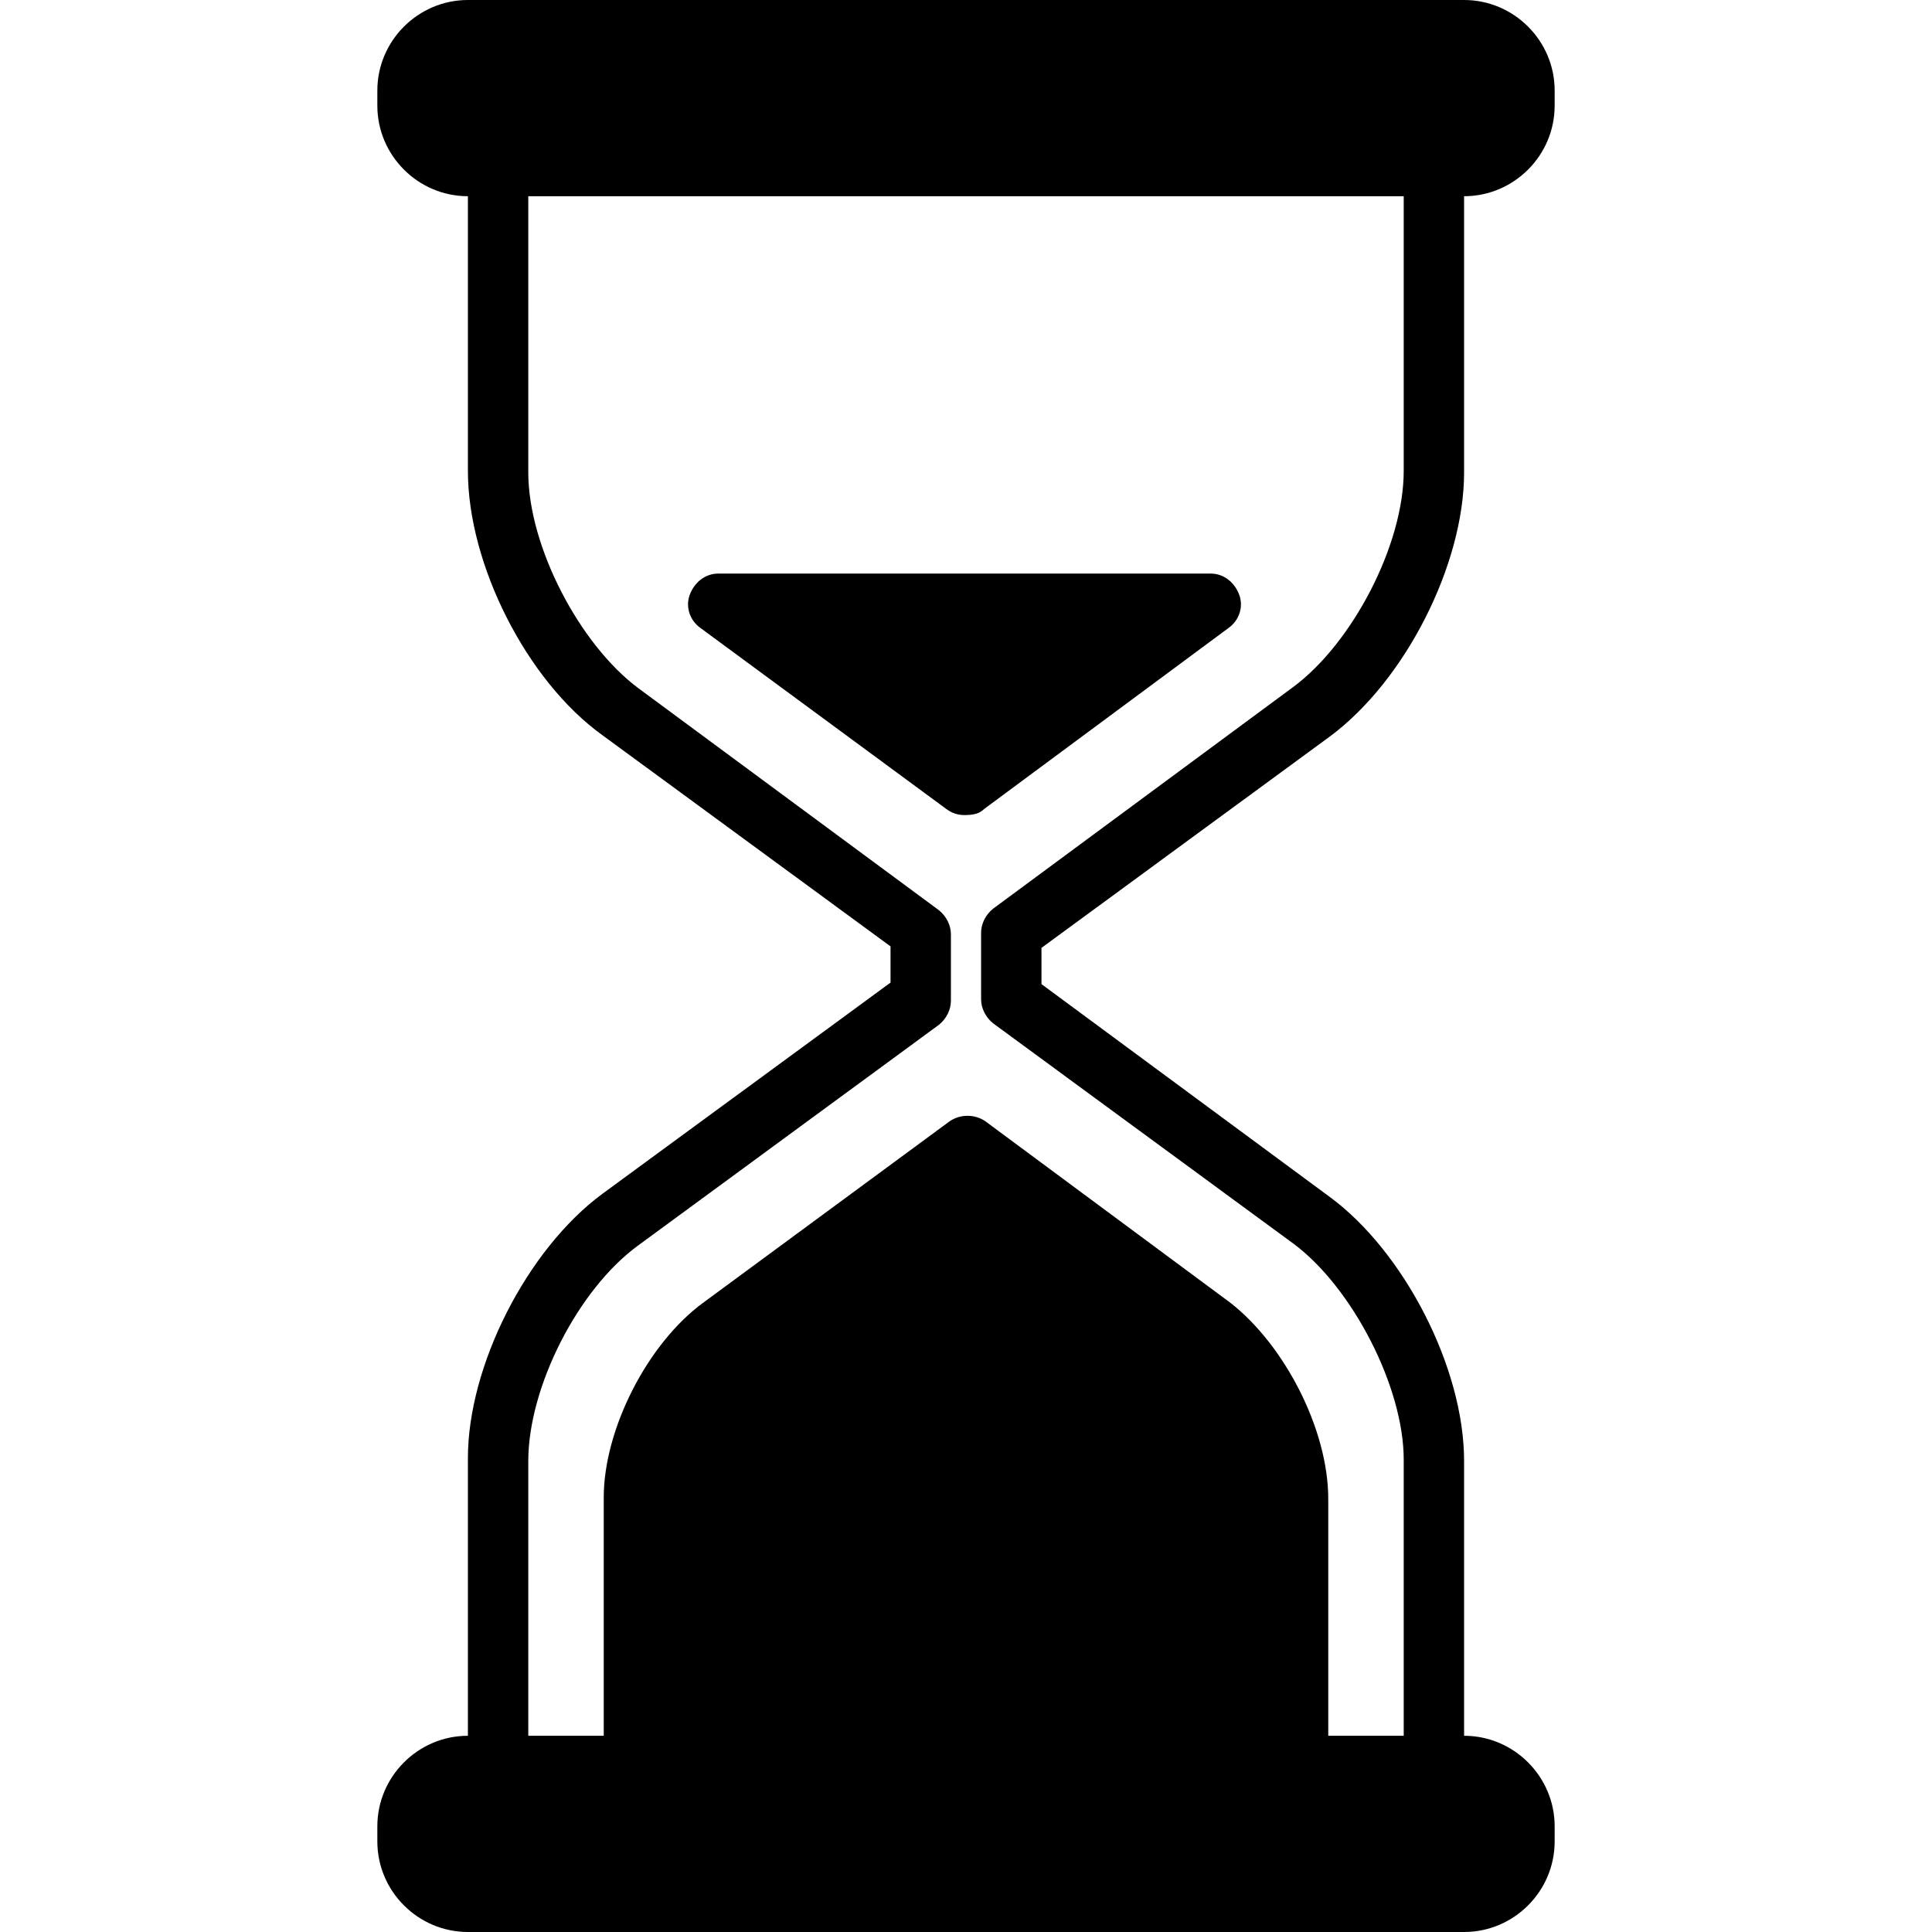 <?xml version="1.0" ?><!DOCTYPE svg  PUBLIC '-//W3C//DTD SVG 1.1//EN'  'http://www.w3.org/Graphics/SVG/1.1/DTD/svg11.dtd'><svg enable-background="new 0 0 128 128" height="128px" id="Layer_1" version="1.1" viewBox="0 0 128 128" width="128px" xml:space="preserve" xmlns="http://www.w3.org/2000/svg" xmlns:xlink="http://www.w3.org/1999/xlink"><path d="M25,121v1c0,3.3,2.7,6,6,6h66c3.3,0,6-2.7,6-6v-1c0-3.3-2.7-6-6-6h0V96.8c0-6.2-4-13.9-8.9-17.5L69,65.2v-2.4l19.1-14  c5-3.7,8.9-11.4,8.9-17.5V13h0c3.3,0,6-2.7,6-6V6c0-3.3-2.7-6-6-6H31c-3.3,0-6,2.7-6,6v1c0,3.3,2.7,6,6,6l0,18.2  c0,6.2,3.9,13.9,8.9,17.5l19.1,14v2.4l-19.1,14c-5,3.7-8.9,11.4-8.9,17.5V115h0C27.7,115,25,117.7,25,121z M35,96.8  c0-4.9,3.3-11.4,7.3-14.3l19.9-14.6c0.5-0.4,0.8-1,0.8-1.6v-4.4c0-0.6-0.3-1.2-0.8-1.6L42.3,45.6c-3.9-2.9-7.3-9.4-7.3-14.3V13h58  v18.2c0,4.9-3.4,11.4-7.3,14.3L65.8,60.2c-0.5,0.4-0.8,1-0.8,1.6v4.4c0,0.6,0.3,1.2,0.8,1.6l19.9,14.6c3.9,2.9,7.3,9.5,7.3,14.3V115  h-5V99.3c0-4.6-2.9-10.2-6.5-13l-16.2-12c-0.7-0.5-1.7-0.5-2.4,0l-16.3,12c-3.7,2.7-6.6,8.4-6.6,12.9V115h-5V96.8z"/><path d="M65.2,53.6l16.2-12c0.7-0.5,1-1.4,0.7-2.2c-0.3-0.8-1-1.4-1.9-1.4l-32.6,0c-0.9,0-1.6,0.6-1.9,1.4s0,1.7,0.7,2.2l16.3,12  c0.4,0.3,0.8,0.4,1.2,0.4C64.5,54,64.9,53.9,65.2,53.6z"/></svg>